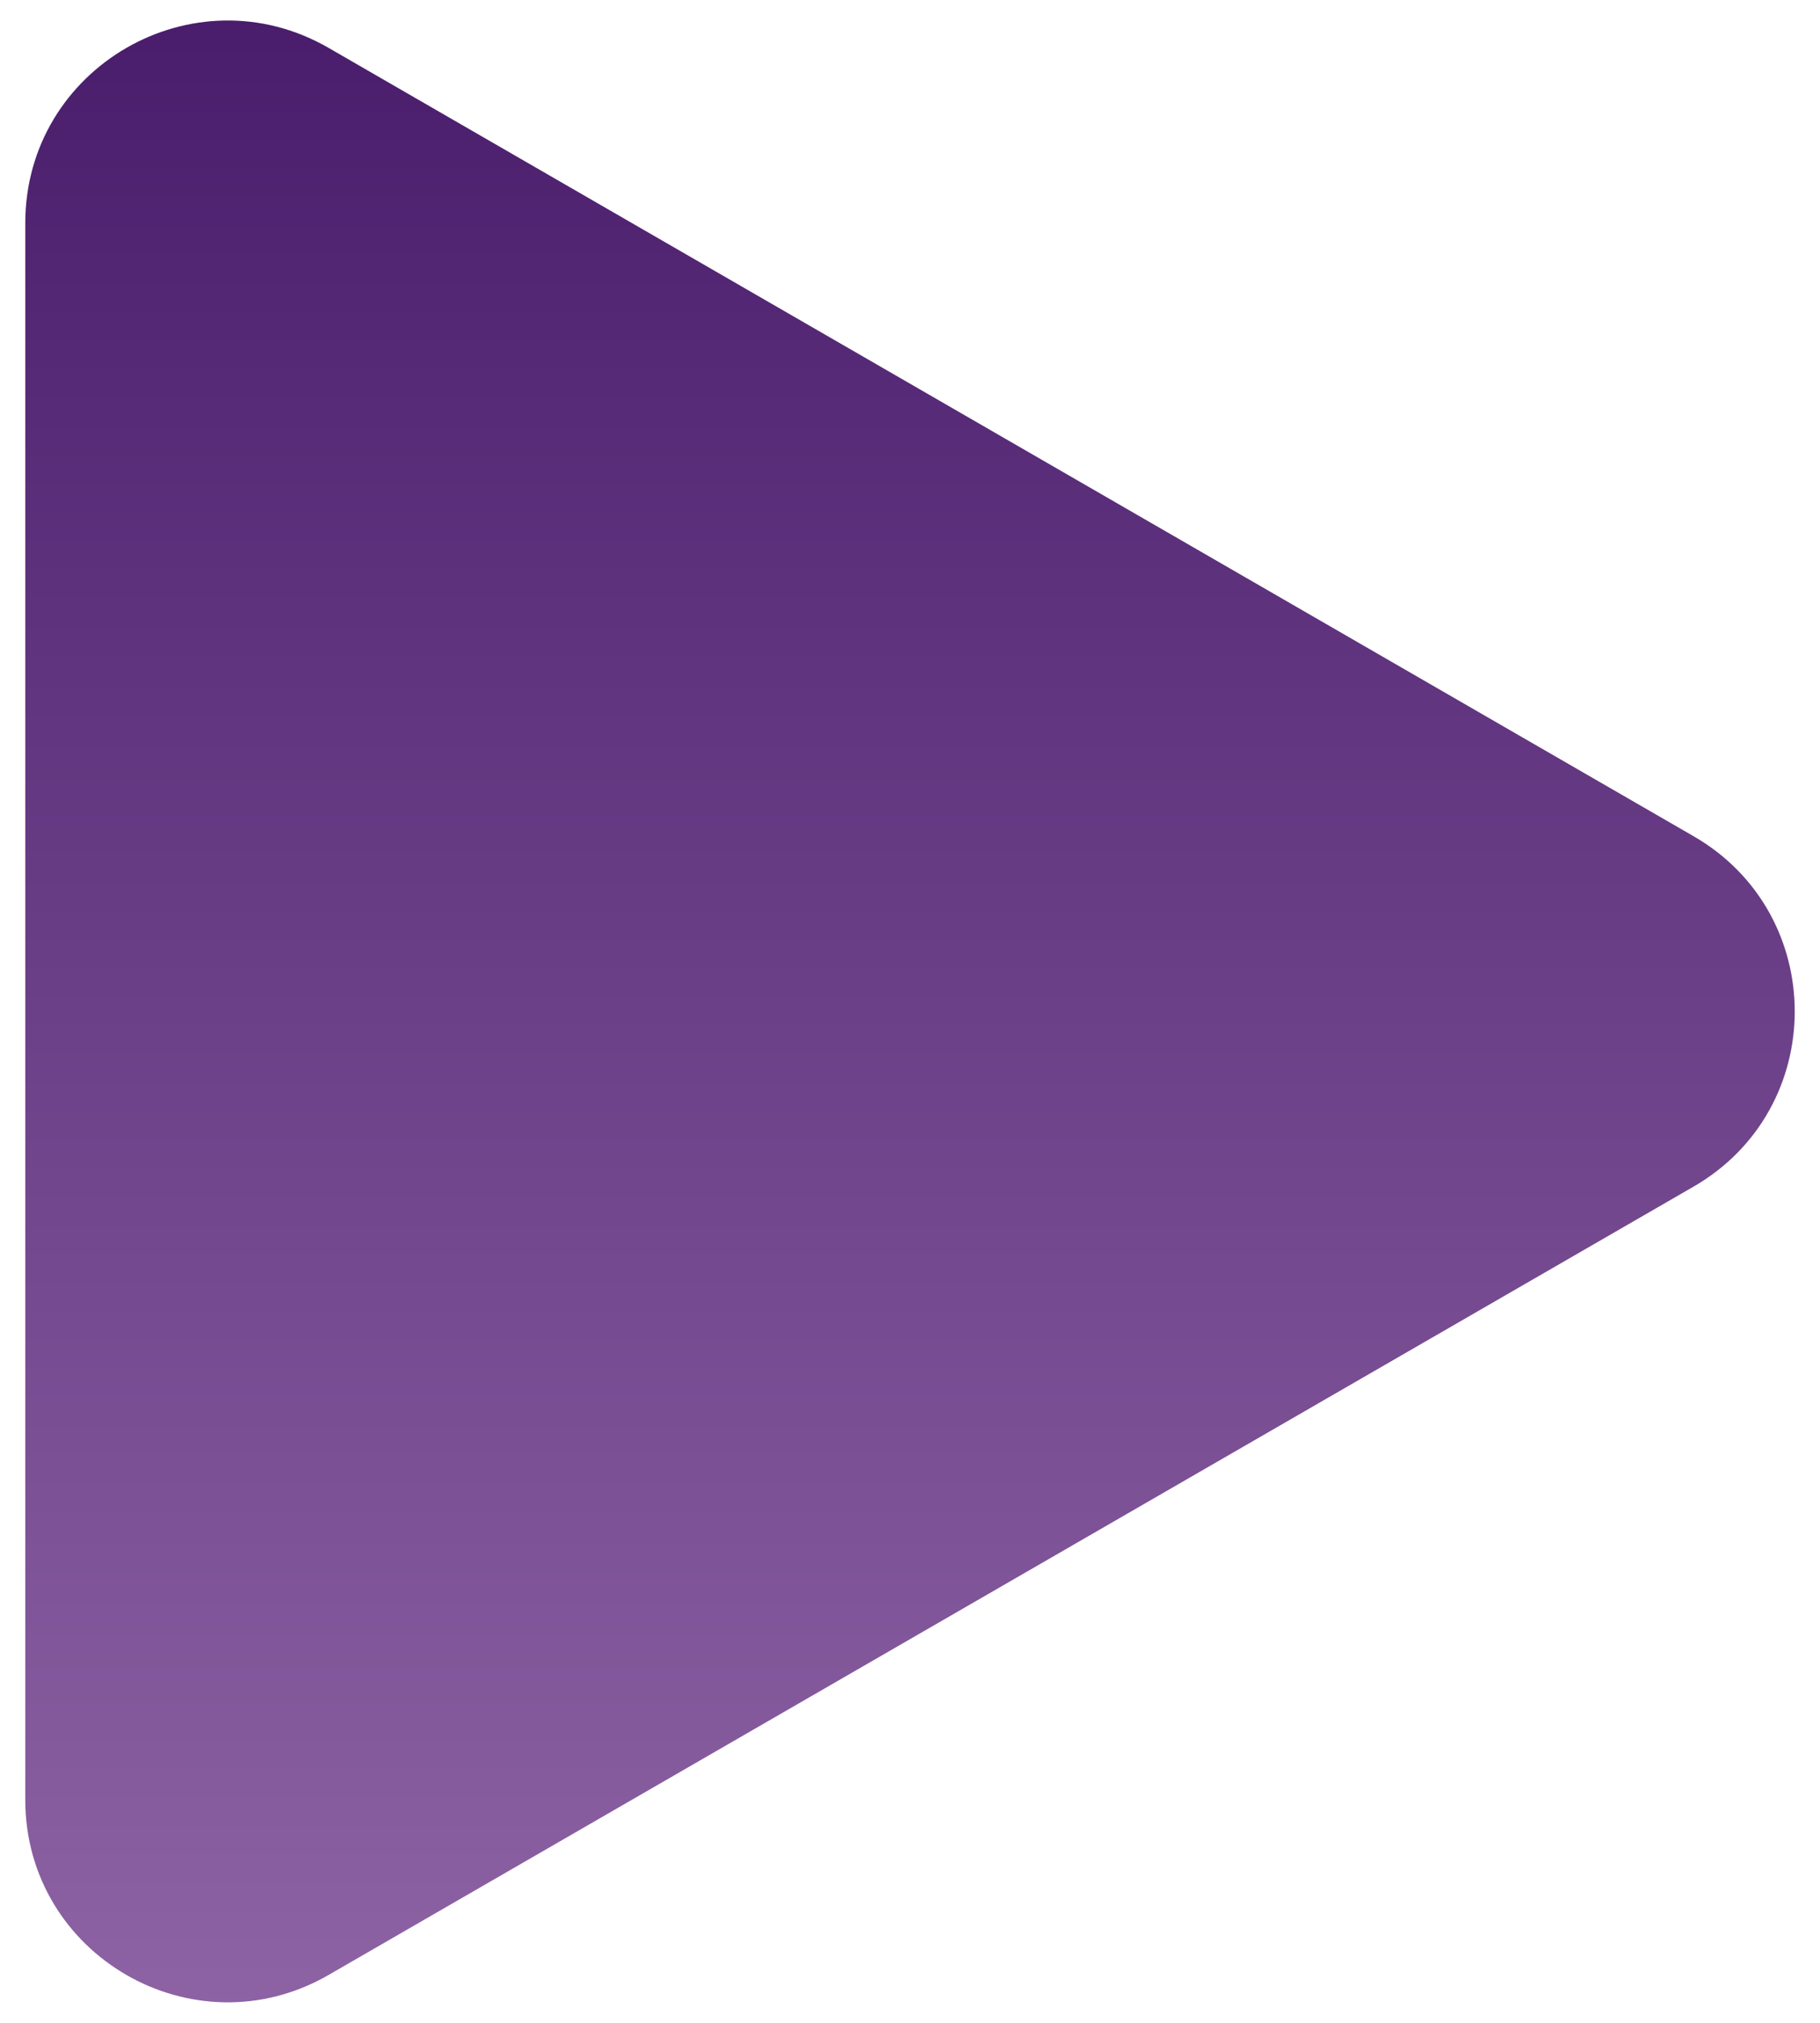 <svg width="36" height="40" viewBox="0 0 36 40" fill="none" xmlns="http://www.w3.org/2000/svg">
<path d="M33.5 16.536C36.167 18.076 36.167 21.924 33.5 23.464L6.5 39.053C3.833 40.592 0.5 38.668 0.5 35.589L0.5 4.412C0.5 1.332 3.833 -0.592 6.5 0.947L33.5 16.536Z" fill="url(#paint0_linear_14_550)"/>
<defs>
<linearGradient id="paint0_linear_14_550" x1="13.5" y1="46" x2="13.5" y2="-6" gradientUnits="userSpaceOnUse">
<stop stop-color="#986EAD"/>
<stop offset="1" stop-color="#3F1263"/>
</linearGradient>
</defs>
</svg>
